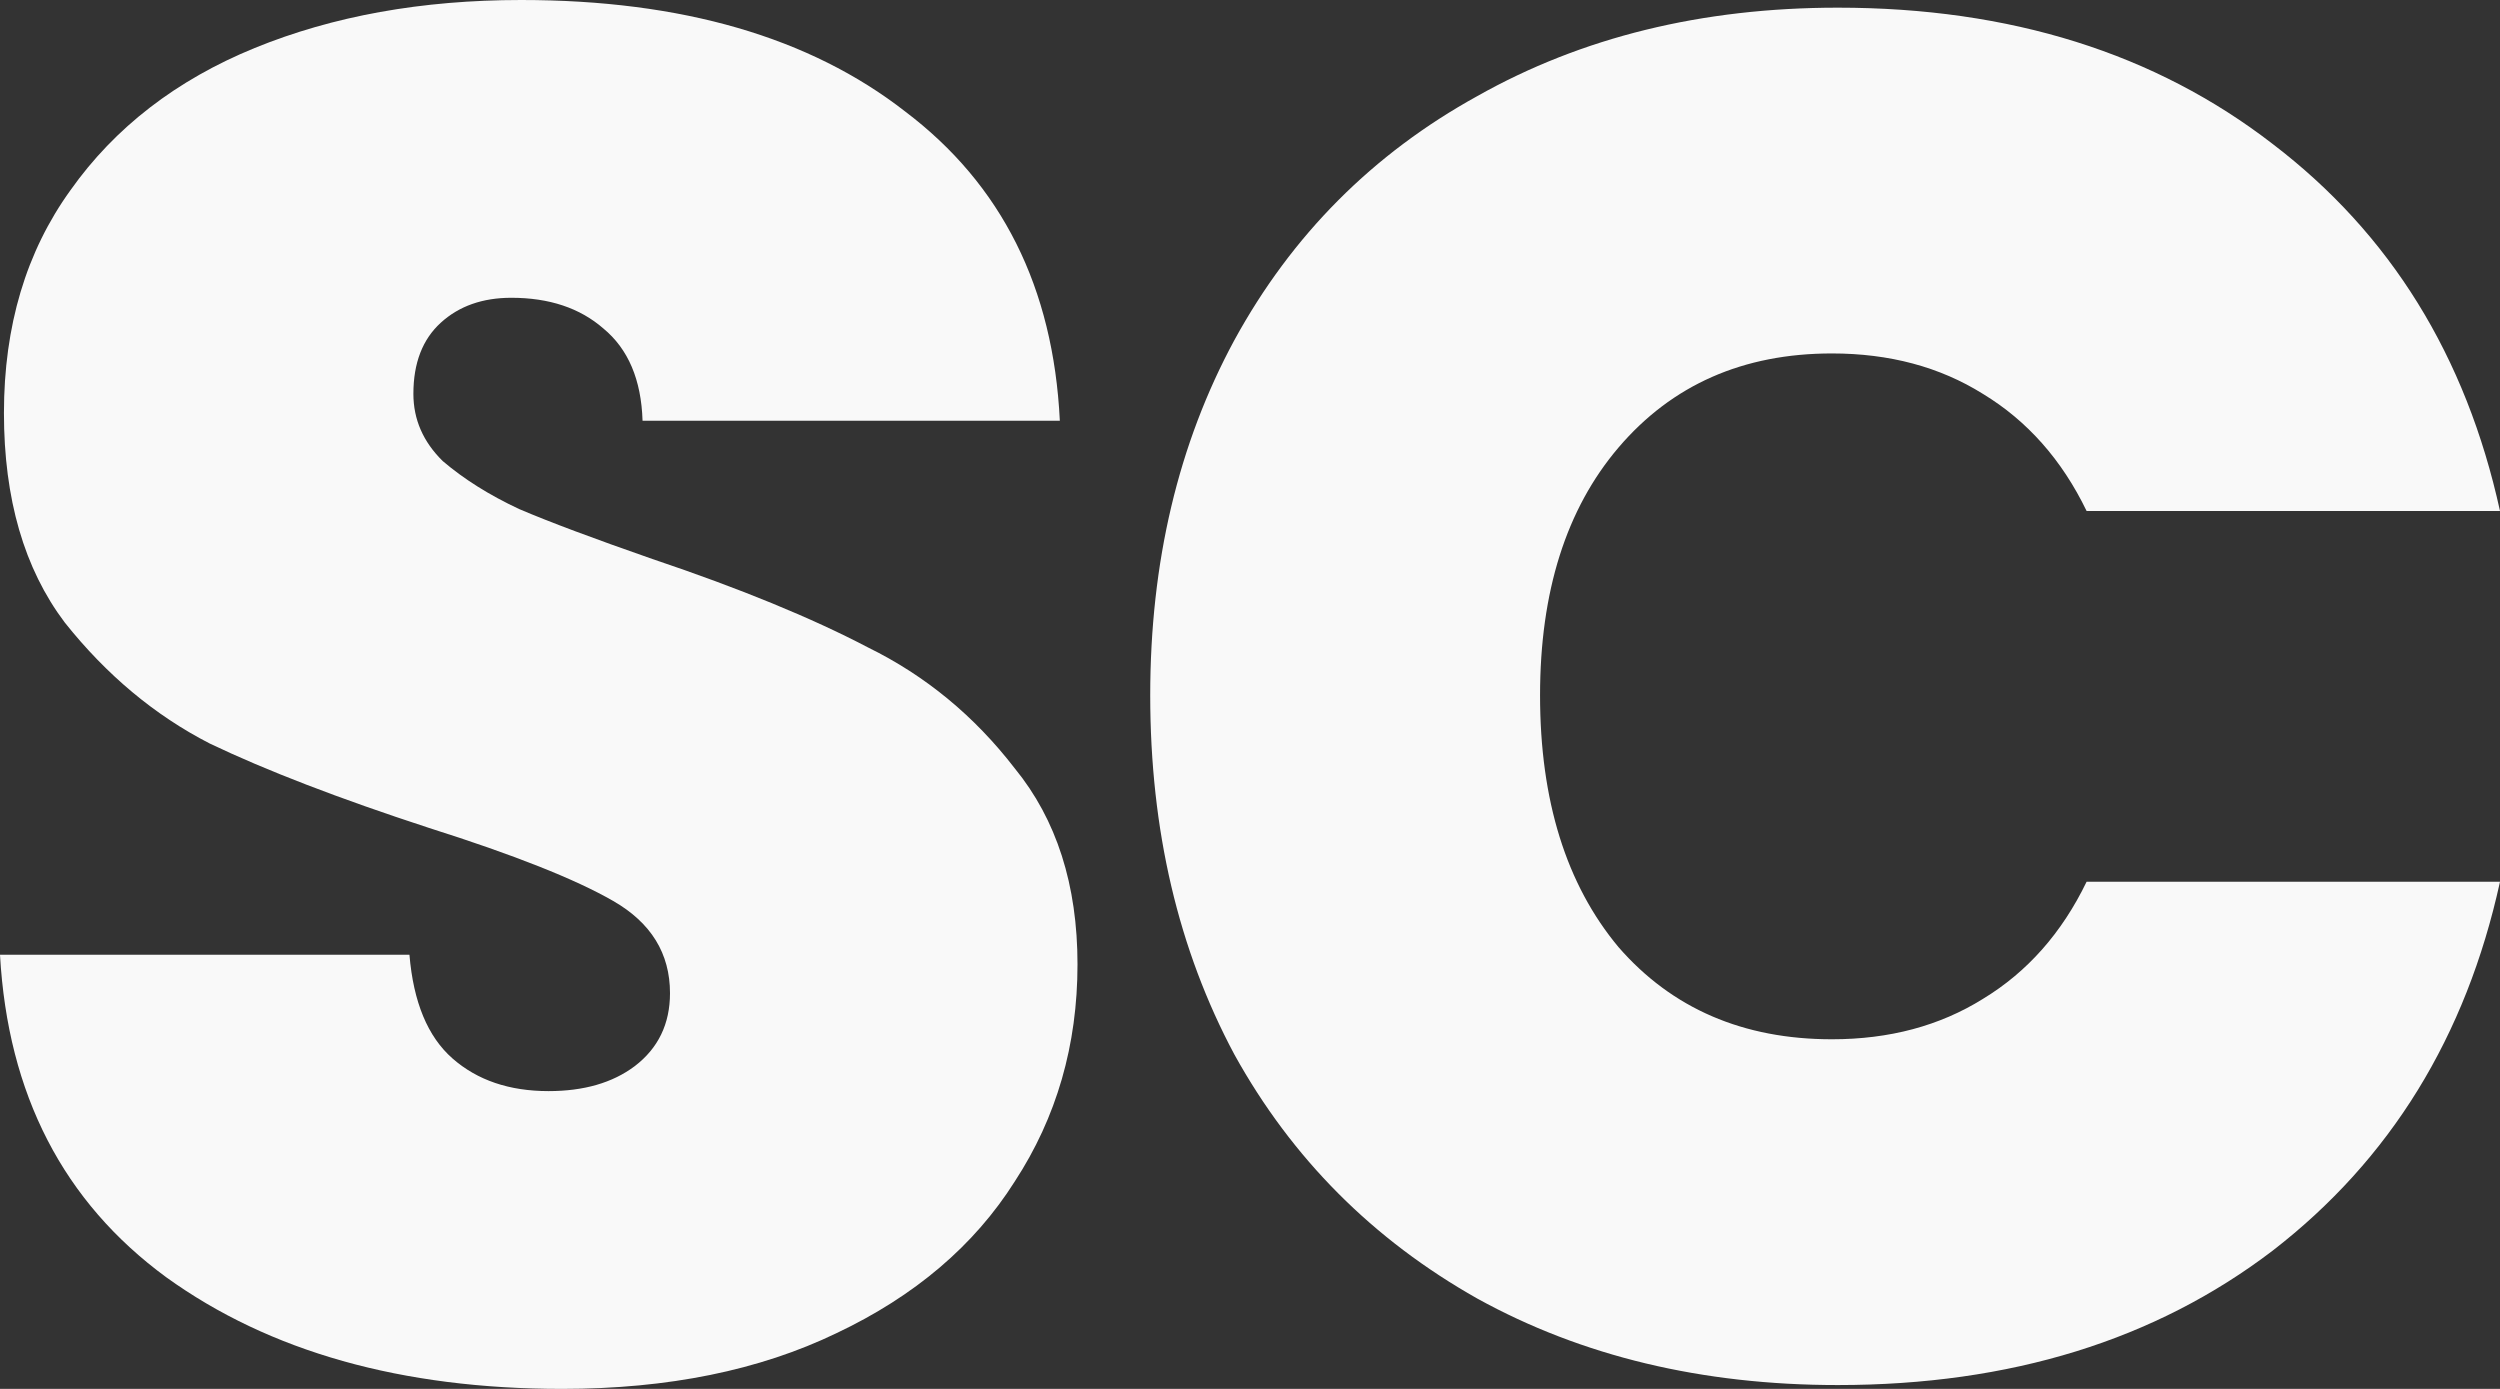 <svg width="45" height="25" viewBox="0 0 45 25" fill="none" xmlns="http://www.w3.org/2000/svg">
<rect x="0" y="0" width="45" height="25" fill="#333333" stroke="none"/>
<path d="M10.12 25C7.229 25 4.855 24.331 2.997 22.994C1.14 21.634 0.141 19.698 0 17.185H7.37C7.441 18.038 7.699 18.661 8.146 19.053C8.592 19.444 9.168 19.64 9.874 19.64C10.508 19.64 11.026 19.491 11.425 19.191C11.848 18.868 12.06 18.43 12.06 17.877C12.06 17.162 11.719 16.609 11.037 16.217C10.356 15.825 9.251 15.387 7.723 14.903C6.101 14.373 4.784 13.866 3.773 13.382C2.786 12.875 1.916 12.149 1.164 11.203C0.435 10.235 0.071 8.979 0.071 7.434C0.071 5.867 0.47 4.53 1.269 3.423C2.069 2.294 3.174 1.441 4.584 0.864C5.995 0.288 7.593 0 9.38 0C12.272 0 14.575 0.669 16.292 2.006C18.031 3.32 18.96 5.175 19.077 7.573H11.566C11.543 6.835 11.308 6.282 10.861 5.913C10.438 5.544 9.885 5.36 9.204 5.36C8.687 5.36 8.263 5.509 7.934 5.809C7.605 6.109 7.441 6.535 7.441 7.089C7.441 7.55 7.617 7.953 7.969 8.299C8.346 8.621 8.804 8.91 9.345 9.163C9.885 9.394 10.685 9.693 11.743 10.062C13.318 10.592 14.611 11.123 15.622 11.653C16.656 12.16 17.538 12.886 18.266 13.831C19.019 14.753 19.395 15.929 19.395 17.358C19.395 18.811 19.019 20.113 18.266 21.266C17.538 22.418 16.468 23.329 15.057 23.997C13.67 24.666 12.025 25 10.12 25Z" fill="#F9F9F9"/>
<path d="M20.704 12.517C20.704 10.12 21.209 7.988 22.22 6.12C23.254 4.23 24.712 2.766 26.593 1.729C28.473 0.669 30.636 0.138 33.081 0.138C36.184 0.138 38.794 0.957 40.91 2.593C43.025 4.207 44.389 6.408 45 9.198H37.559C37.113 8.276 36.49 7.573 35.691 7.089C34.915 6.604 34.01 6.362 32.975 6.362C31.377 6.362 30.095 6.927 29.132 8.057C28.191 9.163 27.721 10.65 27.721 12.517C27.721 14.408 28.191 15.918 29.132 17.047C30.095 18.154 31.377 18.707 32.975 18.707C34.01 18.707 34.915 18.465 35.691 17.981C36.49 17.497 37.113 16.794 37.559 15.871H45C44.389 18.661 43.025 20.874 40.91 22.51C38.794 24.124 36.184 24.931 33.081 24.931C30.636 24.931 28.473 24.412 26.593 23.375C24.712 22.314 23.254 20.851 22.22 18.983C21.209 17.093 20.704 14.938 20.704 12.517Z" fill="#F9F9F9"/>
</svg>

